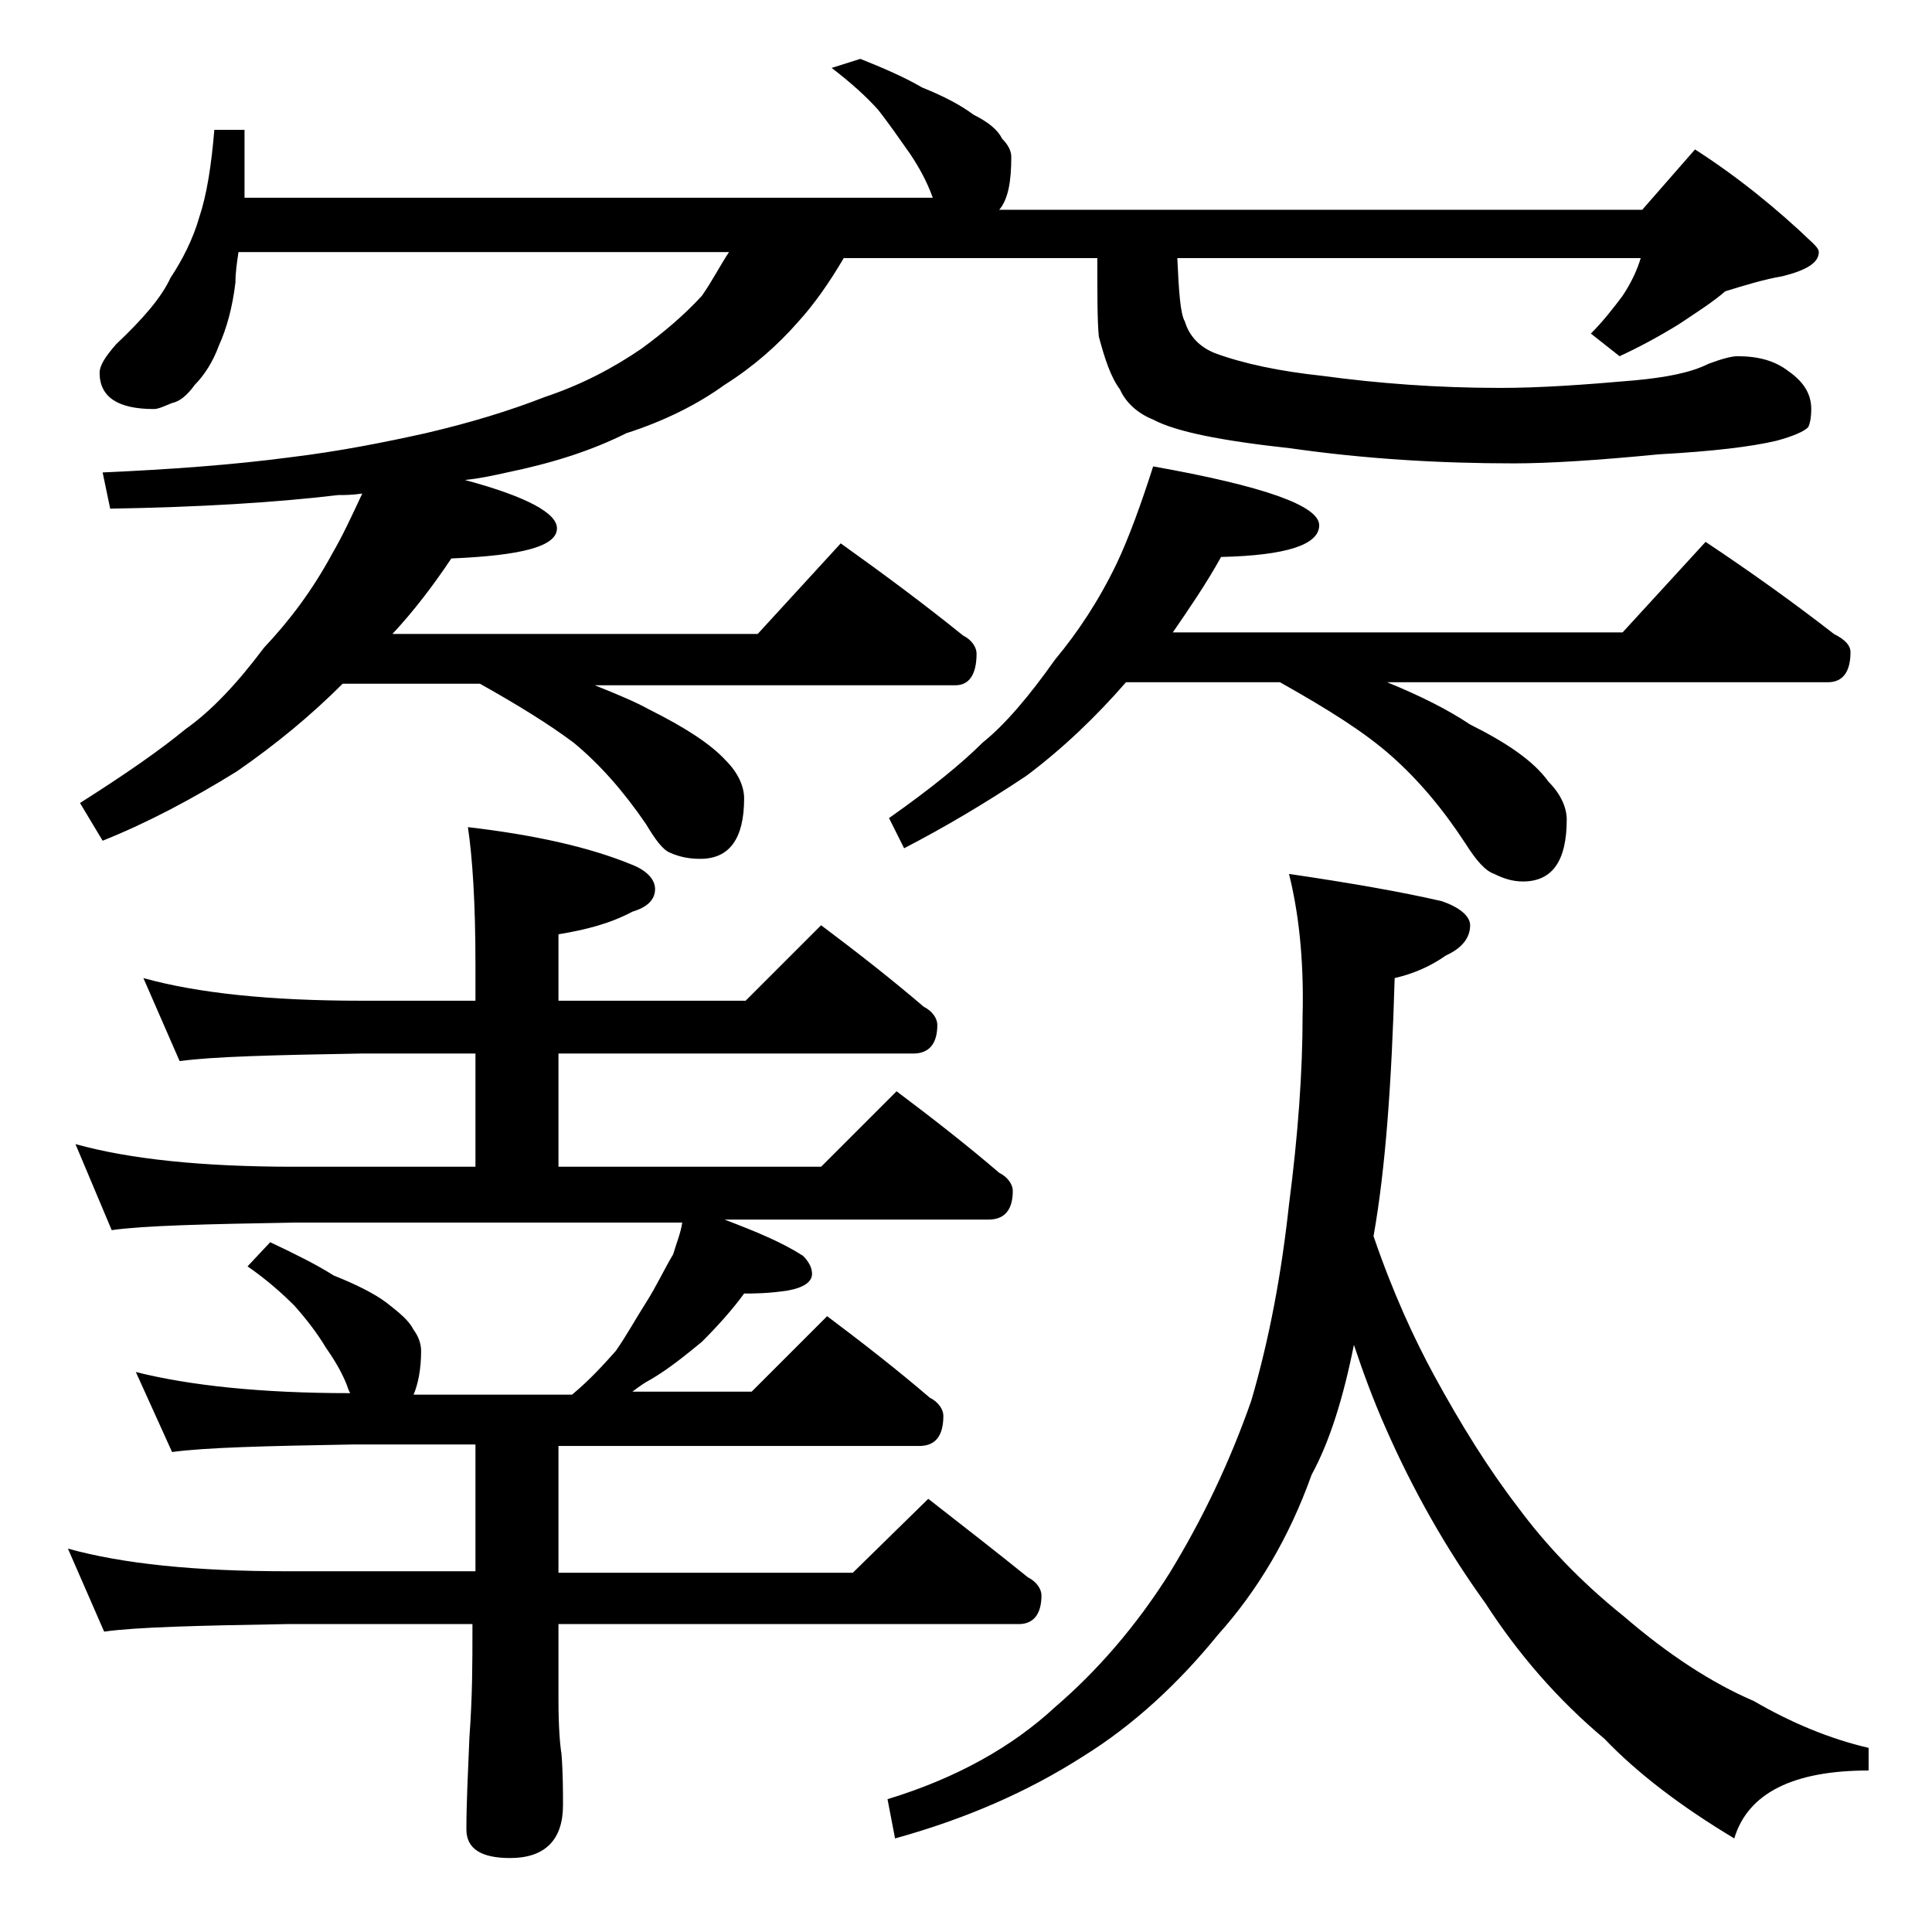 <?xml version="1.0" encoding="utf-8"?>
<!-- Generator: Adobe Illustrator 18.0.0, SVG Export Plug-In . SVG Version: 6.00 Build 0)  -->
<!DOCTYPE svg PUBLIC "-//W3C//DTD SVG 1.1//EN" "http://www.w3.org/Graphics/SVG/1.1/DTD/svg11.dtd">
<svg version="1.1" id="Layer_1" xmlns="http://www.w3.org/2000/svg" xmlns:xlink="http://www.w3.org/1999/xlink" x="0px" y="0px"
	 viewBox="0 0 128 128" enable-background="new 0 0 128 128" xml:space="preserve">
<path d="M9.5,64.8c3.6,1,8.4,1.5,14.4,1.5h7.6v-2.4c0-4.1-0.2-7.1-0.5-9.1c4.3,0.5,8,1.3,10.9,2.5c1,0.4,1.5,1,1.5,1.6
	c0,0.7-0.5,1.2-1.5,1.5c-1.5,0.8-3.1,1.2-4.9,1.5v4.4h12.4l5-5c2.4,1.8,4.7,3.6,6.8,5.4c0.6,0.3,0.9,0.8,0.9,1.2
	c0,1.2-0.5,1.9-1.6,1.9H37v7.5h17.4l5-5c2.4,1.8,4.7,3.6,6.8,5.4c0.6,0.3,0.9,0.8,0.9,1.2c0,1.2-0.5,1.9-1.6,1.9H48
	c2.1,0.8,3.8,1.5,5.2,2.4c0.4,0.4,0.6,0.8,0.6,1.2c0,0.5-0.5,0.9-1.6,1.1c-1.3,0.2-2.3,0.2-2.9,0.2c-0.8,1.1-1.8,2.2-2.8,3.2
	c-1.1,0.9-2.2,1.8-3.4,2.5c-0.4,0.2-0.8,0.5-1.2,0.8h7.9l5-5c2.4,1.8,4.7,3.6,6.8,5.4c0.6,0.3,0.9,0.8,0.9,1.2c0,1.3-0.5,2-1.6,2H37
	v8.4h19.5l5-4.9c2.3,1.8,4.5,3.5,6.6,5.2c0.6,0.3,0.9,0.8,0.9,1.2c0,1.2-0.5,1.9-1.5,1.9H37v5c0,1.8,0.1,3,0.2,3.6
	c0.1,1.3,0.1,2.5,0.1,3.4c0,2.3-1.2,3.5-3.5,3.5c-1.9,0-2.9-0.6-2.9-1.9c0-1.7,0.1-3.7,0.2-6.1c0.2-2.7,0.2-5,0.2-7v-0.5H19
	c-5.9,0.1-10,0.2-12.1,0.5l-2.4-5.5c3.6,1,8.4,1.5,14.5,1.5h12.5v-8.4h-8.1c-5.8,0.1-9.8,0.2-12,0.5L9,90.9
	c3.6,0.9,8.3,1.4,14.2,1.4l-0.1-0.2c-0.3-0.9-0.8-1.8-1.5-2.8c-0.6-1-1.3-1.9-2.1-2.8c-0.8-0.8-1.8-1.7-3.1-2.6l1.5-1.6
	c1.7,0.8,3.1,1.5,4.2,2.2c1.5,0.6,2.7,1.2,3.5,1.8c0.9,0.7,1.5,1.2,1.8,1.8c0.3,0.4,0.5,0.9,0.5,1.4c0,1.2-0.2,2.2-0.5,2.9h10.5
	c1.2-1,2.1-2,2.9-2.9c0.7-1,1.3-2.1,2-3.2c0.7-1.1,1.2-2.2,1.8-3.2c0.2-0.7,0.5-1.4,0.6-2.1H19.5c-5.9,0.1-10,0.2-12.1,0.5L5,75.8
	c3.6,1,8.4,1.5,14.5,1.5h12v-7.5h-7.6c-5.8,0.1-9.8,0.2-12,0.5L9.5,64.8z M57,3.9c1.5,0.6,2.9,1.2,4.1,1.9c1.5,0.6,2.6,1.2,3.4,1.8
	c1,0.5,1.6,1,1.9,1.6C66.8,9.6,67,10,67,10.4c0,1.6-0.2,2.8-0.8,3.5h42.6l3.5-4c2.8,1.8,5.4,3.9,7.8,6.2c0.2,0.2,0.4,0.4,0.4,0.6
	c0,0.7-0.8,1.2-2.4,1.6c-1.2,0.2-2.5,0.6-3.8,1c-0.8,0.7-1.9,1.4-3.1,2.2c-1.3,0.8-2.6,1.5-3.9,2.1l-1.9-1.5
	c0.8-0.8,1.5-1.7,2.1-2.5c0.6-0.9,1-1.8,1.2-2.5H78c0.1,2.2,0.2,3.7,0.5,4.2c0.3,1,1,1.7,2,2.1c1.9,0.7,4.3,1.2,7.1,1.5
	c3.7,0.5,7.6,0.8,11.8,0.8c2.6,0,5.5-0.2,8.9-0.5c2.1-0.2,3.7-0.5,4.9-1.1c0.8-0.3,1.5-0.5,1.9-0.5c1.4,0,2.5,0.3,3.4,1
	c1,0.7,1.5,1.5,1.5,2.5c0,0.6-0.1,1-0.2,1.2c-0.3,0.3-1,0.6-2.1,0.9c-1.7,0.4-4.2,0.7-7.8,0.9c-4.1,0.4-7.3,0.6-9.6,0.6
	c-5,0-9.9-0.3-14.8-1c-4.6-0.5-7.6-1.1-9.1-1.9c-1-0.4-1.8-1.1-2.2-2c-0.6-0.8-1-2-1.4-3.5c-0.1-1-0.1-2.8-0.1-5.2H55.9
	c-1,1.7-2,3.1-3,4.2c-1.4,1.6-3,3-4.9,4.2c-1.8,1.3-4,2.4-6.5,3.2c-2.4,1.2-5,2-7.9,2.6c-0.9,0.2-1.8,0.4-2.8,0.5
	c4.1,1.1,6.1,2.2,6.1,3.2c0,1.2-2.3,1.8-7,2c-1.2,1.8-2.5,3.5-3.9,5h24.2l5.5-6c2.8,2,5.5,4,8.1,6.1c0.6,0.3,0.9,0.8,0.9,1.2
	c0,1.4-0.5,2.1-1.4,2.1H39.4c1.5,0.6,2.7,1.1,3.6,1.6c2.4,1.2,4.1,2.3,5.1,3.4c0.8,0.8,1.2,1.7,1.2,2.5c0,2.7-1,4-2.9,4
	c-0.7,0-1.3-0.1-2-0.4c-0.5-0.2-1-0.9-1.6-1.9c-1.5-2.2-3.1-4-4.8-5.4c-1.6-1.2-3.7-2.5-6.2-3.9h-9.1c-2.1,2.1-4.4,4-7,5.8
	c-2.9,1.8-5.9,3.4-8.9,4.6l-1.5-2.5c3-1.9,5.3-3.5,7-4.9c1.7-1.2,3.4-3,5.2-5.4c1.7-1.8,3.2-3.8,4.5-6.2c0.7-1.2,1.3-2.5,2-4
	c-0.7,0.1-1.2,0.1-1.6,0.1c-4.2,0.5-9.2,0.8-15.1,0.9l-0.5-2.4c4.5-0.2,8.6-0.5,12.4-1c3.3-0.4,6.3-1,9-1.6c3-0.7,5.6-1.5,7.9-2.4
	c2.4-0.8,4.5-1.9,6.4-3.2c1.5-1.1,2.8-2.2,4-3.5c0.7-1,1.2-2,1.8-2.9H15.8c-0.1,0.7-0.2,1.3-0.2,2c-0.2,1.7-0.6,3.1-1.1,4.2
	c-0.4,1.1-1,2-1.6,2.6c-0.5,0.7-1,1.1-1.5,1.2c-0.5,0.2-0.9,0.4-1.2,0.4c-2.4,0-3.6-0.8-3.6-2.4c0-0.5,0.4-1.1,1.1-1.9
	c1.8-1.7,3-3.1,3.6-4.4c0.8-1.2,1.5-2.6,1.9-4c0.5-1.5,0.8-3.4,1-5.8h2v4.5h45.6c-0.4-1.1-0.9-2-1.5-2.9c-0.7-1-1.4-2-2.1-2.9
	c-0.8-0.9-1.8-1.8-3.1-2.8L57,3.9z M76.4,30.9c7.3,1.3,11,2.6,11,3.9s-2.2,2-6.5,2.1c-1,1.8-2.1,3.4-3.2,5h29.8l5.5-6
	c3,2,5.8,4,8.5,6.1c0.8,0.4,1.1,0.8,1.1,1.2c0,1.3-0.5,2-1.5,2H91.9c2.2,0.9,4,1.8,5.5,2.8c2.4,1.2,4.2,2.4,5.2,3.8
	c0.8,0.8,1.2,1.7,1.2,2.5c0,2.8-1,4.1-2.9,4.1c-0.7,0-1.3-0.2-1.9-0.5c-0.6-0.2-1.2-0.9-1.9-2c-1.5-2.3-3.1-4.2-4.9-5.8
	s-4.2-3.1-7.4-4.9H74.6c-2,2.3-4.2,4.4-6.6,6.2c-2.7,1.8-5.4,3.4-8.1,4.8l-1-2c2.7-1.9,4.8-3.6,6.2-5c1.5-1.2,3.1-3.1,4.8-5.5
	c1.5-1.8,2.9-3.9,4.1-6.4C74.8,35.6,75.6,33.4,76.4,30.9z M85.4,57.9c4.1,0.6,7.5,1.2,10.1,1.8c1.2,0.4,1.9,1,1.9,1.6
	c0,0.8-0.5,1.5-1.6,2c-1,0.7-2.1,1.2-3.4,1.5c-0.2,6.9-0.6,12.6-1.4,17.1c1.3,3.8,2.7,6.8,4,9.2c1.8,3.3,3.6,6.2,5.6,8.8
	c1.7,2.3,4,4.8,7,7.2c2.9,2.5,5.8,4.4,8.6,5.6c2.4,1.4,5,2.5,7.6,3.1v1.5c-5,0-8,1.5-8.9,4.5c-3.5-2.1-6.4-4.3-8.6-6.6
	c-3.1-2.6-5.7-5.6-7.9-9c-2.6-3.6-4.8-7.5-6.6-11.6c-0.8-1.8-1.5-3.7-2.1-5.5c-0.7,3.5-1.6,6.4-2.8,8.6c-1.5,4.2-3.6,7.7-6.2,10.6
	c-2.6,3.2-5.6,6-9,8.1c-3.6,2.3-7.7,4.1-12.4,5.4l-0.5-2.6c4.6-1.4,8.3-3.5,11.1-6.1c2.8-2.4,5.4-5.4,7.6-8.9
	c2.2-3.6,4-7.4,5.4-11.4c1.2-4.1,2-8.4,2.5-13c0.6-4.6,0.9-8.8,0.9-12.5C86.4,63.4,86,60.3,85.4,57.9z"/>
</svg>
